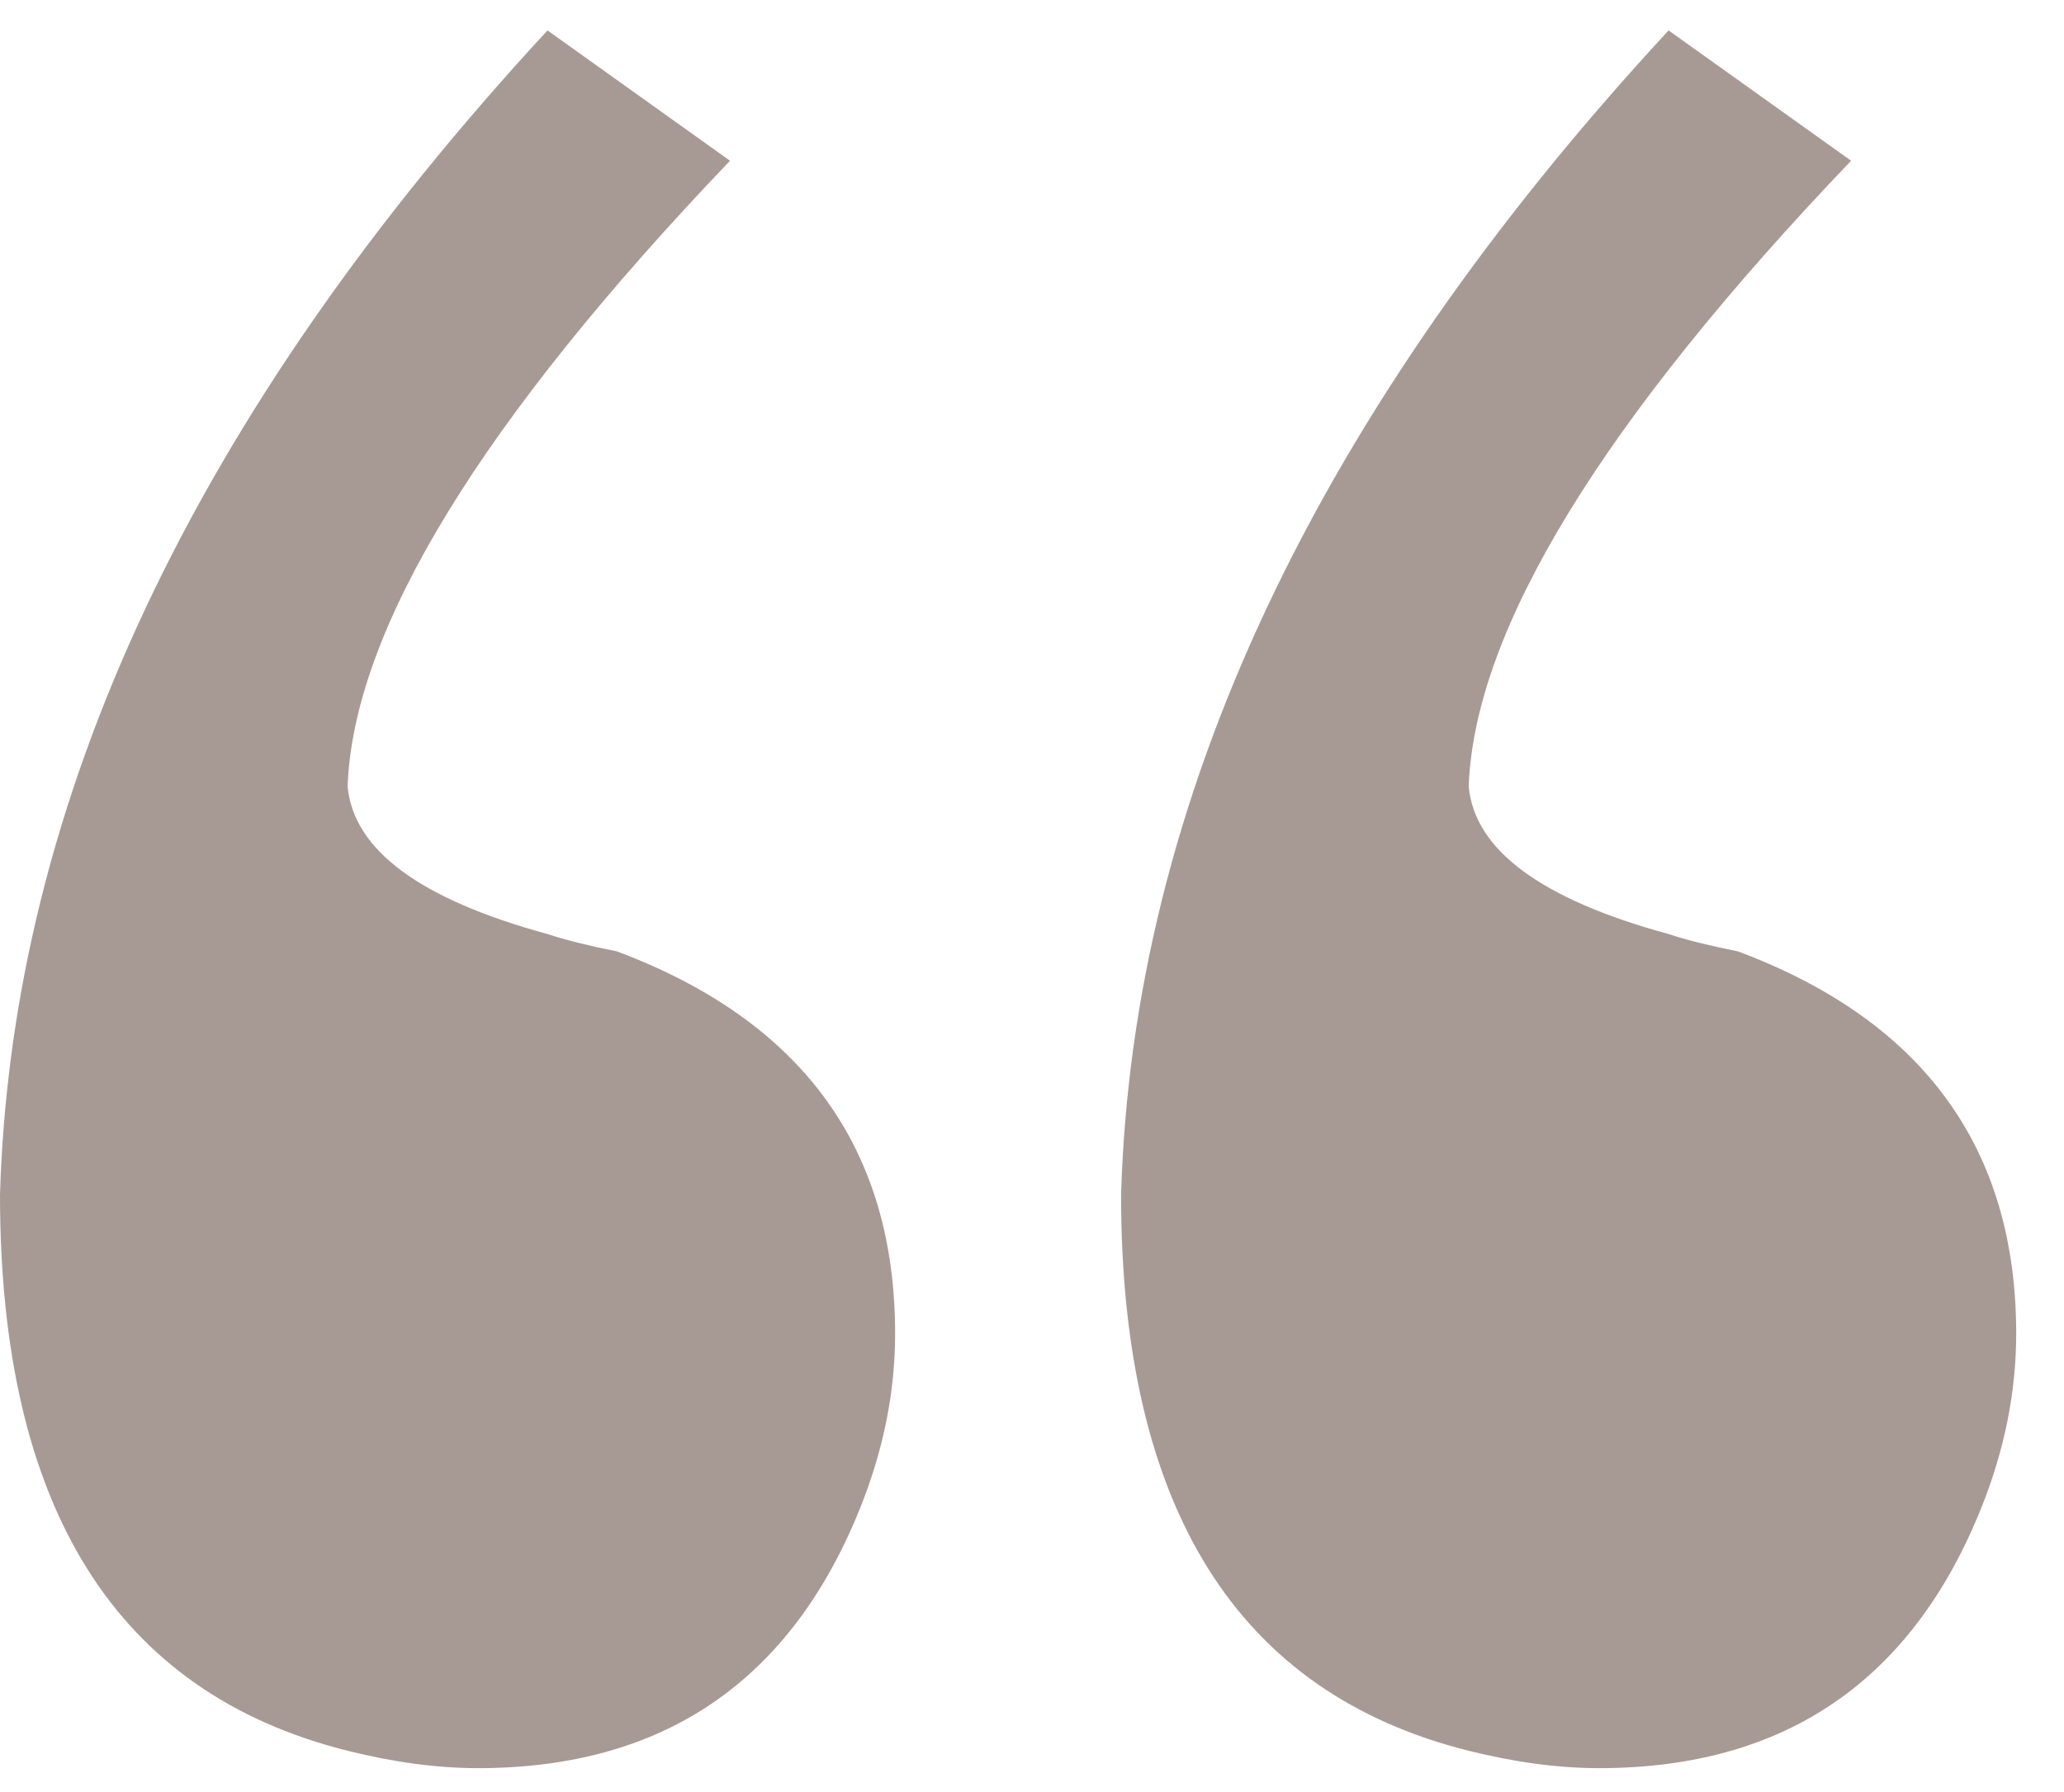 <svg width="38" height="33" viewBox="0 0 38 33" fill="none" xmlns="http://www.w3.org/2000/svg">
<path id="&#226;&#128;&#156;" d="M0 22C0.213 14.747 3.573 7.6 10.08 0.56L13.44 2.96C8.853 7.76 6.507 11.6 6.4 14.48C6.507 15.653 7.733 16.56 10.08 17.2C10.4 17.307 10.827 17.413 11.36 17.52C14.773 18.8 16.48 21.147 16.48 24.56C16.48 25.627 16.267 26.693 15.84 27.76C14.56 30.96 12.213 32.56 8.8 32.56C8.053 32.56 7.253 32.453 6.4 32.24C2.133 31.173 0 27.76 0 22ZM20.64 22C20.853 14.747 24.213 7.6 30.72 0.56L34.08 2.96C29.493 7.76 27.147 11.6 27.04 14.48C27.147 15.653 28.373 16.56 30.72 17.2C31.04 17.307 31.467 17.413 32 17.52C35.413 18.8 37.12 21.147 37.12 24.56C37.12 25.627 36.907 26.693 36.48 27.76C35.2 30.96 32.853 32.56 29.44 32.56C28.693 32.56 27.893 32.453 27.04 32.24C22.773 31.173 20.64 27.76 20.64 22Z" fill="#A79A95"/>
</svg>
